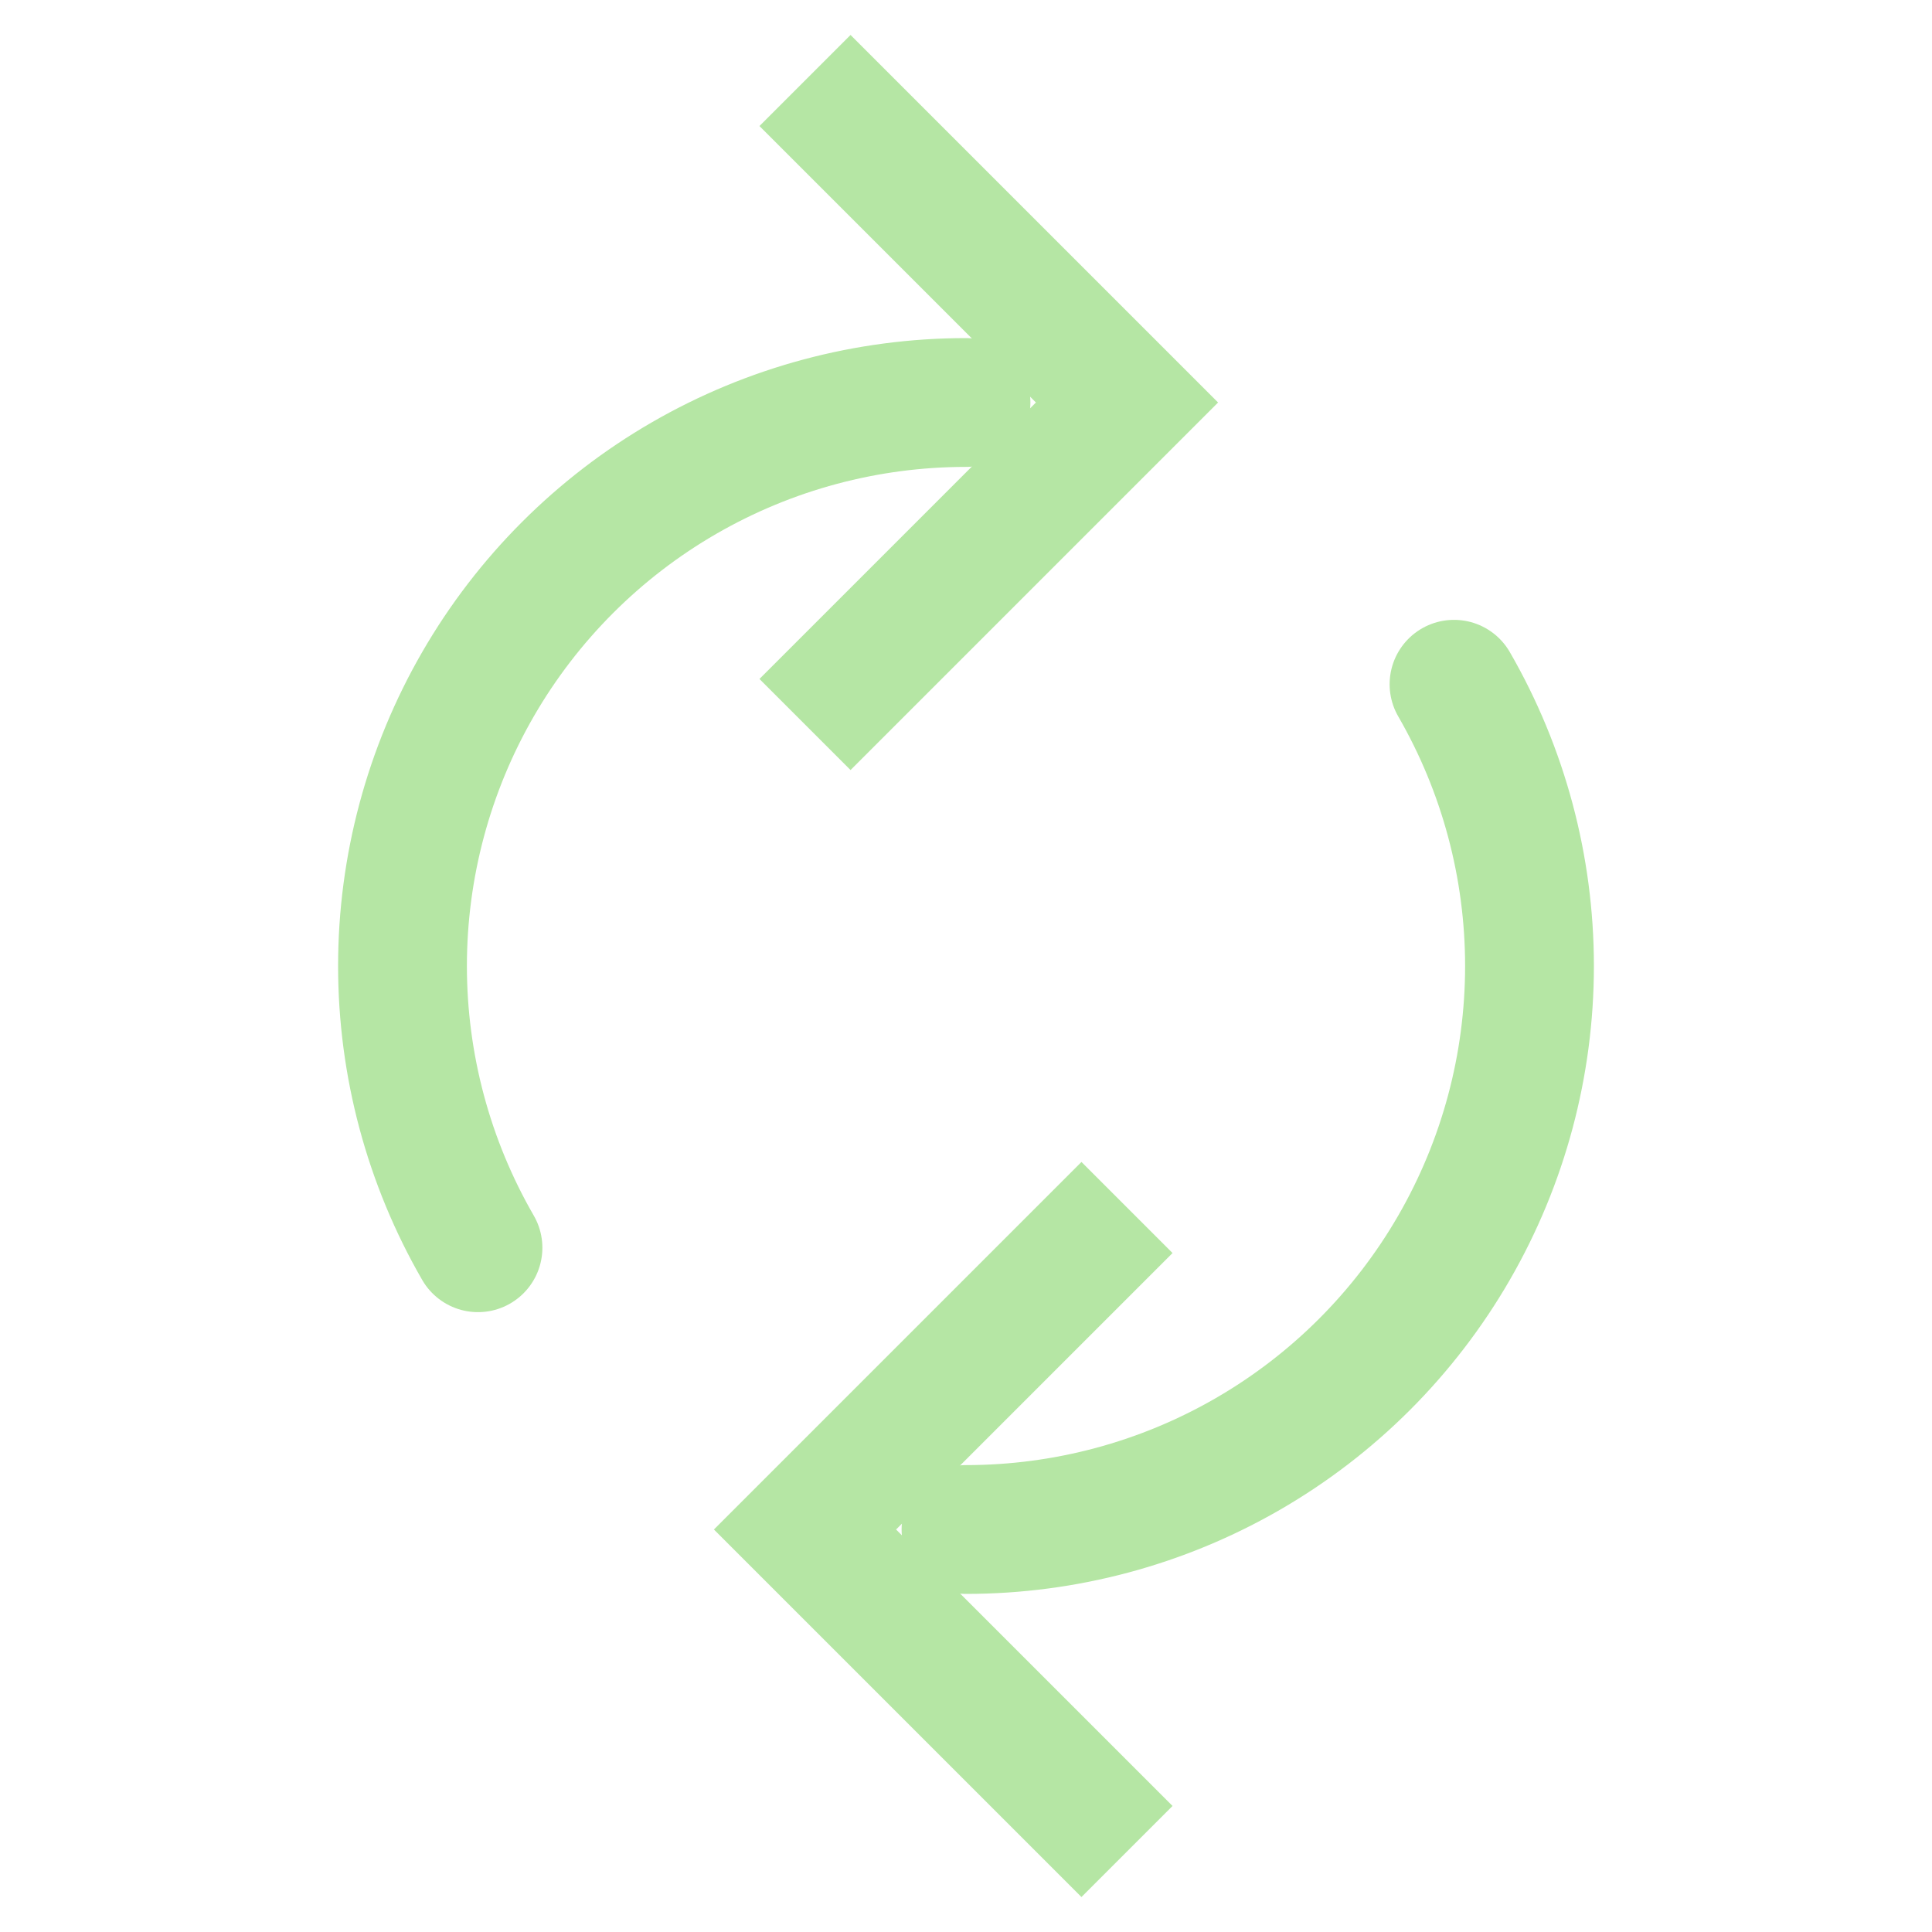 <svg width="30" height="30" viewBox="0 0 30 30" fill="none" xmlns="http://www.w3.org/2000/svg">
<path d="M17.5 18.75L12.5 23.75L17.5 28.75" stroke="#B5E6A4" stroke-width="2"/>
<path d="M22.578 10.625C23.346 11.955 23.75 13.464 23.75 15C23.75 16.536 23.346 18.045 22.578 19.375C21.81 20.705 20.705 21.81 19.375 22.578C18.045 23.346 16.536 23.75 15 23.75" stroke="#B5E6A4" stroke-width="2" stroke-linecap="round"/>
<path d="M12.5 11.25L17.5 6.25L12.5 1.25" stroke="#B5E6A4" stroke-width="2"/>
<path d="M7.422 19.375C6.654 18.045 6.25 16.536 6.25 15C6.25 13.464 6.654 11.955 7.422 10.625C8.19 9.295 9.295 8.19 10.625 7.422C11.955 6.654 13.464 6.25 15 6.25" stroke="#B5E6A4" stroke-width="2" stroke-linecap="round"/>
</svg>
